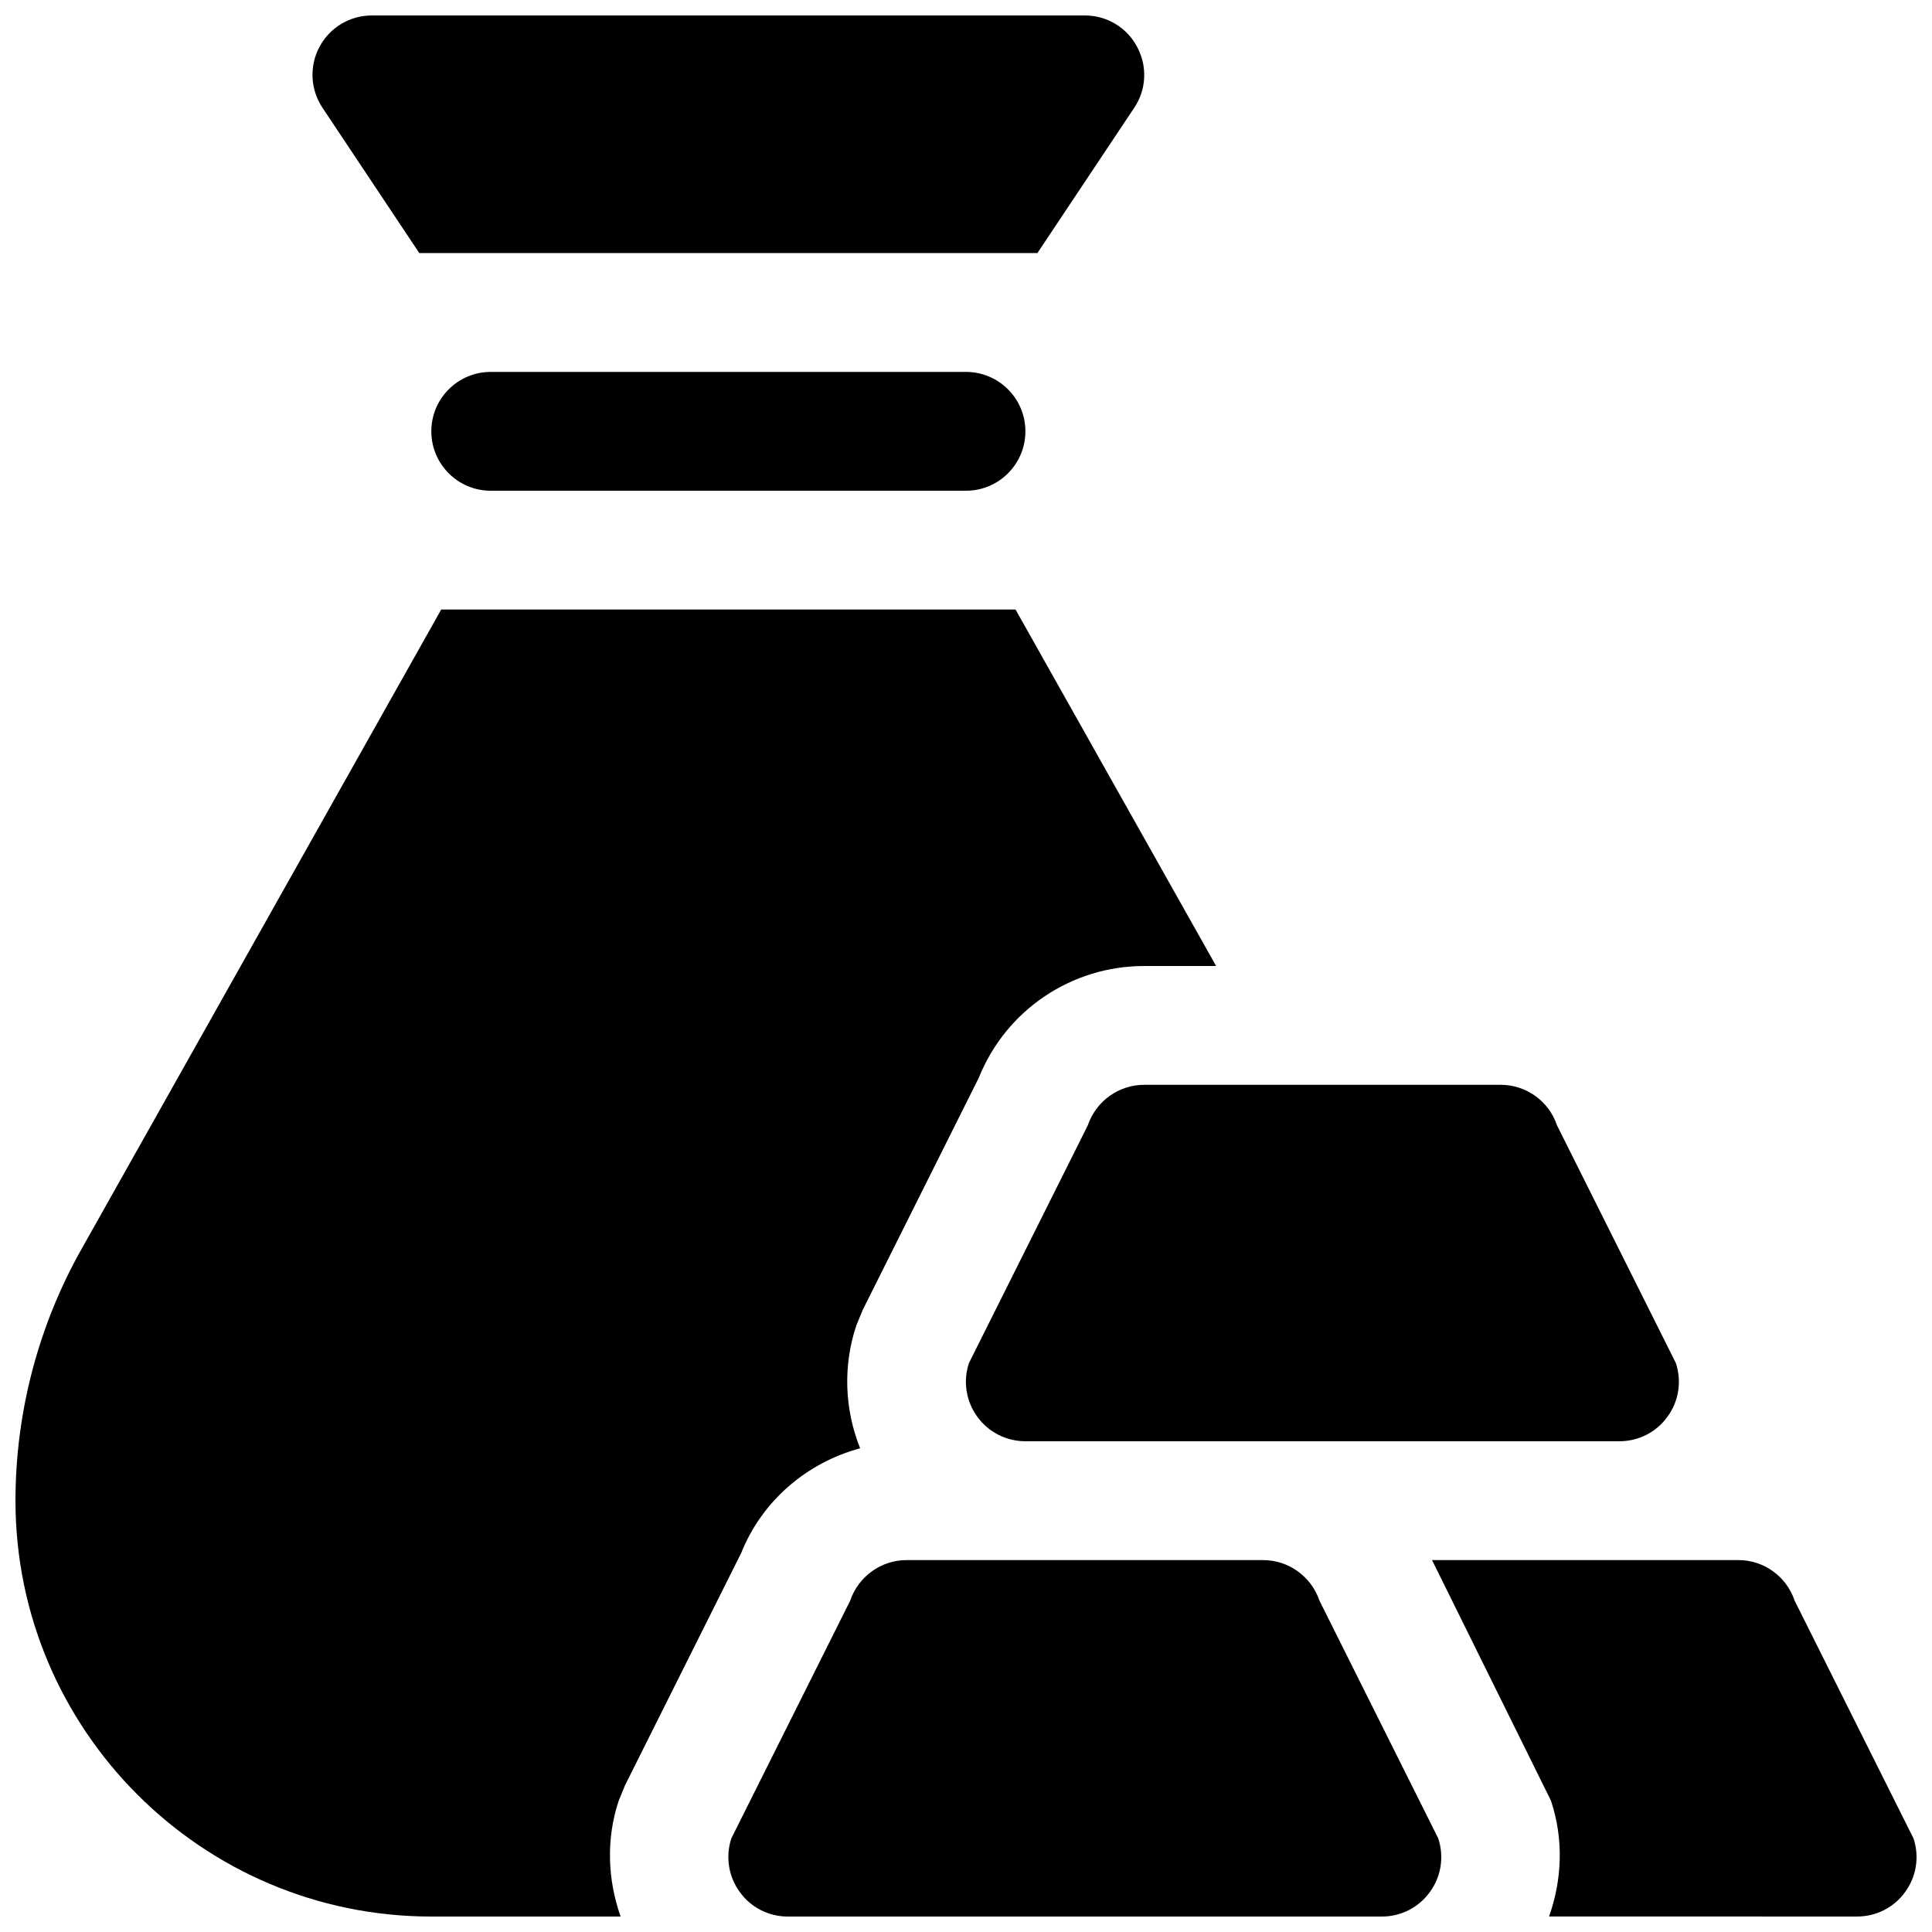 <?xml version="1.0" encoding="UTF-8"?>
<!-- Uploaded to: ICON Repo, www.iconrepo.com, Generator: ICON Repo Mixer Tools -->
<svg width="800px" height="800px" version="1.1" viewBox="144 144 512 512" xmlns="http://www.w3.org/2000/svg">
 <defs>
  <clipPath id="d">
   <path d="m337 557h189v94.902h-189z"/>
  </clipPath>
  <clipPath id="c">
   <path d="m523 557h128.9v94.902h-128.9z"/>
  </clipPath>
  <clipPath id="b">
   <path d="m226 148.09h222v63.906h-222z"/>
  </clipPath>
  <clipPath id="a">
   <path d="m148.09 305h318.91v346.9h-318.91z"/>
  </clipPath>
 </defs>
 <path d="m274.05 242.56c-8.691 0-15.746 7.055-15.746 15.742 0 8.691 7.055 15.746 15.746 15.746h125.95c8.691 0 15.742-7.055 15.742-15.742 0-8.691-7.055-15.746-15.742-15.746z"/>
 <g clip-path="url(#d)">
  <path d="m493.68 568.21c-2.172-6.422-8.188-10.77-14.957-10.77h-94.465c-6.769 0-12.785 4.344-14.957 10.77l-31.488 62.977c-1.574 4.785-0.785 10.078 2.207 14.172 2.926 4.125 7.68 6.547 12.75 6.547h157.44c5.07 0 9.824-2.426 12.754-6.551 2.992-4.094 3.777-9.383 2.172-14.199z"/>
 </g>
 <path d="m432.27 442.25-31.488 62.977c-1.605 4.789-0.785 10.078 2.172 14.172 2.961 4.125 7.715 6.547 12.785 6.547h157.44c5.07 0 9.824-2.426 12.754-6.551 2.992-4.094 3.777-9.383 2.172-14.199l-31.488-62.977c-2.141-6.391-8.156-10.734-14.926-10.734h-94.465c-6.769 0-12.785 4.344-14.957 10.766z"/>
 <g clip-path="url(#c)">
  <path d="m651.09 631.18-31.488-62.977c-2.141-6.422-8.156-10.77-14.926-10.77h-81.176l31.52 63.762c3.371 10.078 2.992 20.875-0.504 30.699l81.648 0.004c5.07 0 9.824-2.426 12.754-6.551 2.988-4.09 3.777-9.383 2.172-14.168z"/>
 </g>
 <g clip-path="url(#b)">
  <path d="m255.12 211.07h163.8l25.664-38.512c3.242-4.816 3.527-11.02 0.754-16.152-2.707-5.133-8.027-8.312-13.852-8.312h-188.93c-5.824 0-11.148 3.18-13.887 8.312s-2.426 11.336 0.789 16.152z"/>
 </g>
 <g clip-path="url(#a)">
  <path d="m309.66 617.08 30.766-61.527c5.574-13.887 17.414-23.93 31.52-27.742-4.125-10.266-4.598-21.852-1.008-32.559l1.699-4.125 30.766-61.527c7.144-17.824 24.434-29.598 43.828-29.598h19.051l-53.152-94.465h-152.21l-95.348 169.53c-11.426 20.277-17.473 43.328-17.473 66.629 0 60.773 49.438 110.21 110.21 110.21h50.16c-3.465-9.793-3.871-20.594-0.504-30.699z"/>
 </g>
</svg>